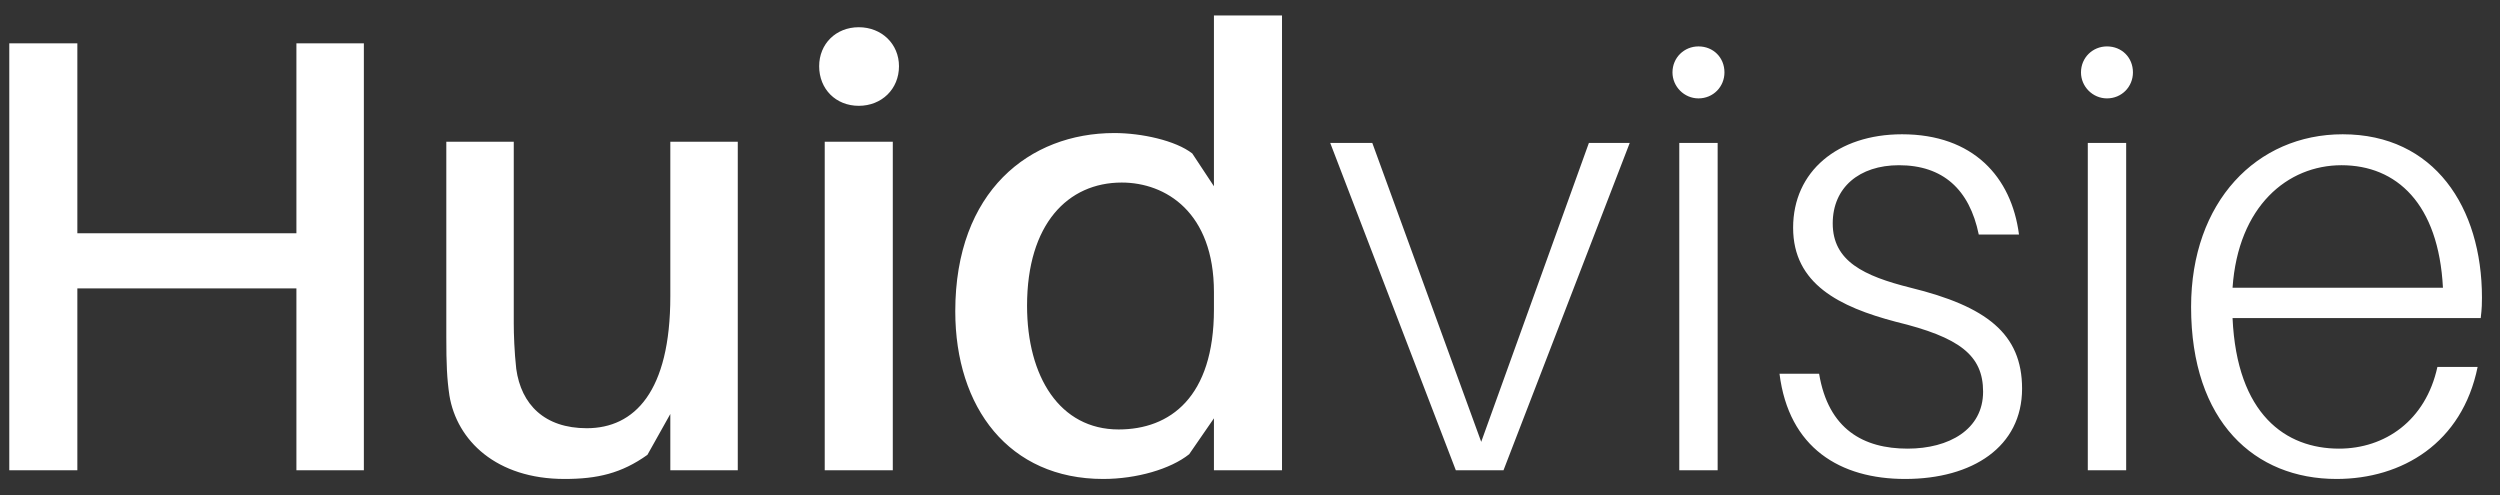 <svg xmlns="http://www.w3.org/2000/svg" fill="none" viewBox="0 0 101 20" height="20" width="101">
<rect x="0" y="0" width="101" height="20" fill="#333333" stroke="none"/>
<path fill="white" d="M14.7 1.75V19H11.975V11.65H3.125V19H0.375V1.75H3.125V9.425H11.975V1.75H14.7ZM29.806 5.725V19H27.081V16.725L26.156 18.375C25.106 19.125 24.131 19.35 22.806 19.35C20.056 19.35 18.456 17.8 18.156 15.975C18.056 15.3 18.031 14.7 18.031 13.625V5.725H20.756V13.075C20.756 13.5 20.781 14.225 20.856 14.9C21.056 16.35 22.006 17.3 23.706 17.3C25.631 17.3 27.081 15.825 27.081 11.975V5.725H29.806ZM34.694 1.1C35.619 1.1 36.319 1.775 36.319 2.675C36.319 3.6 35.619 4.275 34.694 4.275C33.769 4.275 33.094 3.6 33.094 2.675C33.094 1.775 33.769 1.1 34.694 1.1ZM36.069 19H33.319V5.725H36.069V19ZM51.793 0.625V19H49.043V16.9L48.043 18.35C47.293 18.95 45.918 19.35 44.568 19.35C40.768 19.35 38.593 16.475 38.593 12.575C38.593 7.725 41.593 5.375 45.018 5.375C46.118 5.375 47.493 5.675 48.168 6.2L49.043 7.525V0.625H51.793ZM45.193 17.35C47.268 17.35 49.043 16.05 49.043 12.5V11.8C49.043 8.575 47.093 7.375 45.318 7.375C43.143 7.375 41.493 9.05 41.493 12.35C41.493 15.225 42.818 17.35 45.193 17.35ZM65.841 5.775L60.741 19H58.816L53.741 5.775H55.441L59.841 17.85L64.191 5.775H65.841ZM68.618 1.875C69.218 1.875 69.668 2.325 69.668 2.925C69.668 3.5 69.218 3.975 68.618 3.975C68.043 3.975 67.568 3.5 67.568 2.925C67.568 2.325 68.043 1.875 68.618 1.875ZM69.393 19H67.843V5.775H69.393V19ZM76.842 5.425C79.717 5.425 81.267 7.15 81.567 9.475H79.942C79.567 7.65 78.492 6.675 76.717 6.675C75.117 6.675 74.042 7.575 74.042 9.025C74.042 10.55 75.292 11.15 77.192 11.625C80.242 12.375 81.692 13.475 81.692 15.7C81.692 18.05 79.692 19.35 76.967 19.35C74.342 19.35 72.267 18.1 71.892 15.1H73.492C73.867 17.35 75.292 18.125 77.067 18.125C78.742 18.125 80.117 17.35 80.117 15.825C80.117 14.35 79.167 13.625 76.592 13C74.317 12.4 72.442 11.475 72.442 9.2C72.442 6.925 74.242 5.425 76.842 5.425ZM85.121 1.875C85.722 1.875 86.171 2.325 86.171 2.925C86.171 3.5 85.722 3.975 85.121 3.975C84.546 3.975 84.072 3.5 84.072 2.925C84.072 2.325 84.546 1.875 85.121 1.875ZM85.897 19H84.347V5.775H85.897V19ZM100.271 12.025C100.271 12.2 100.271 12.45 100.221 12.85H90.195C90.371 16.75 92.346 18.125 94.496 18.125C96.346 18.125 97.996 17 98.471 14.825H100.096C99.471 17.9 97.046 19.35 94.395 19.35C91.096 19.35 88.52 17.05 88.52 12.4C88.52 8.15 91.171 5.425 94.645 5.425C98.346 5.425 100.271 8.375 100.271 12.025ZM94.596 6.675C92.421 6.675 90.421 8.325 90.195 11.625H98.695C98.52 8.225 96.82 6.675 94.596 6.675Z"></path>
</svg>
